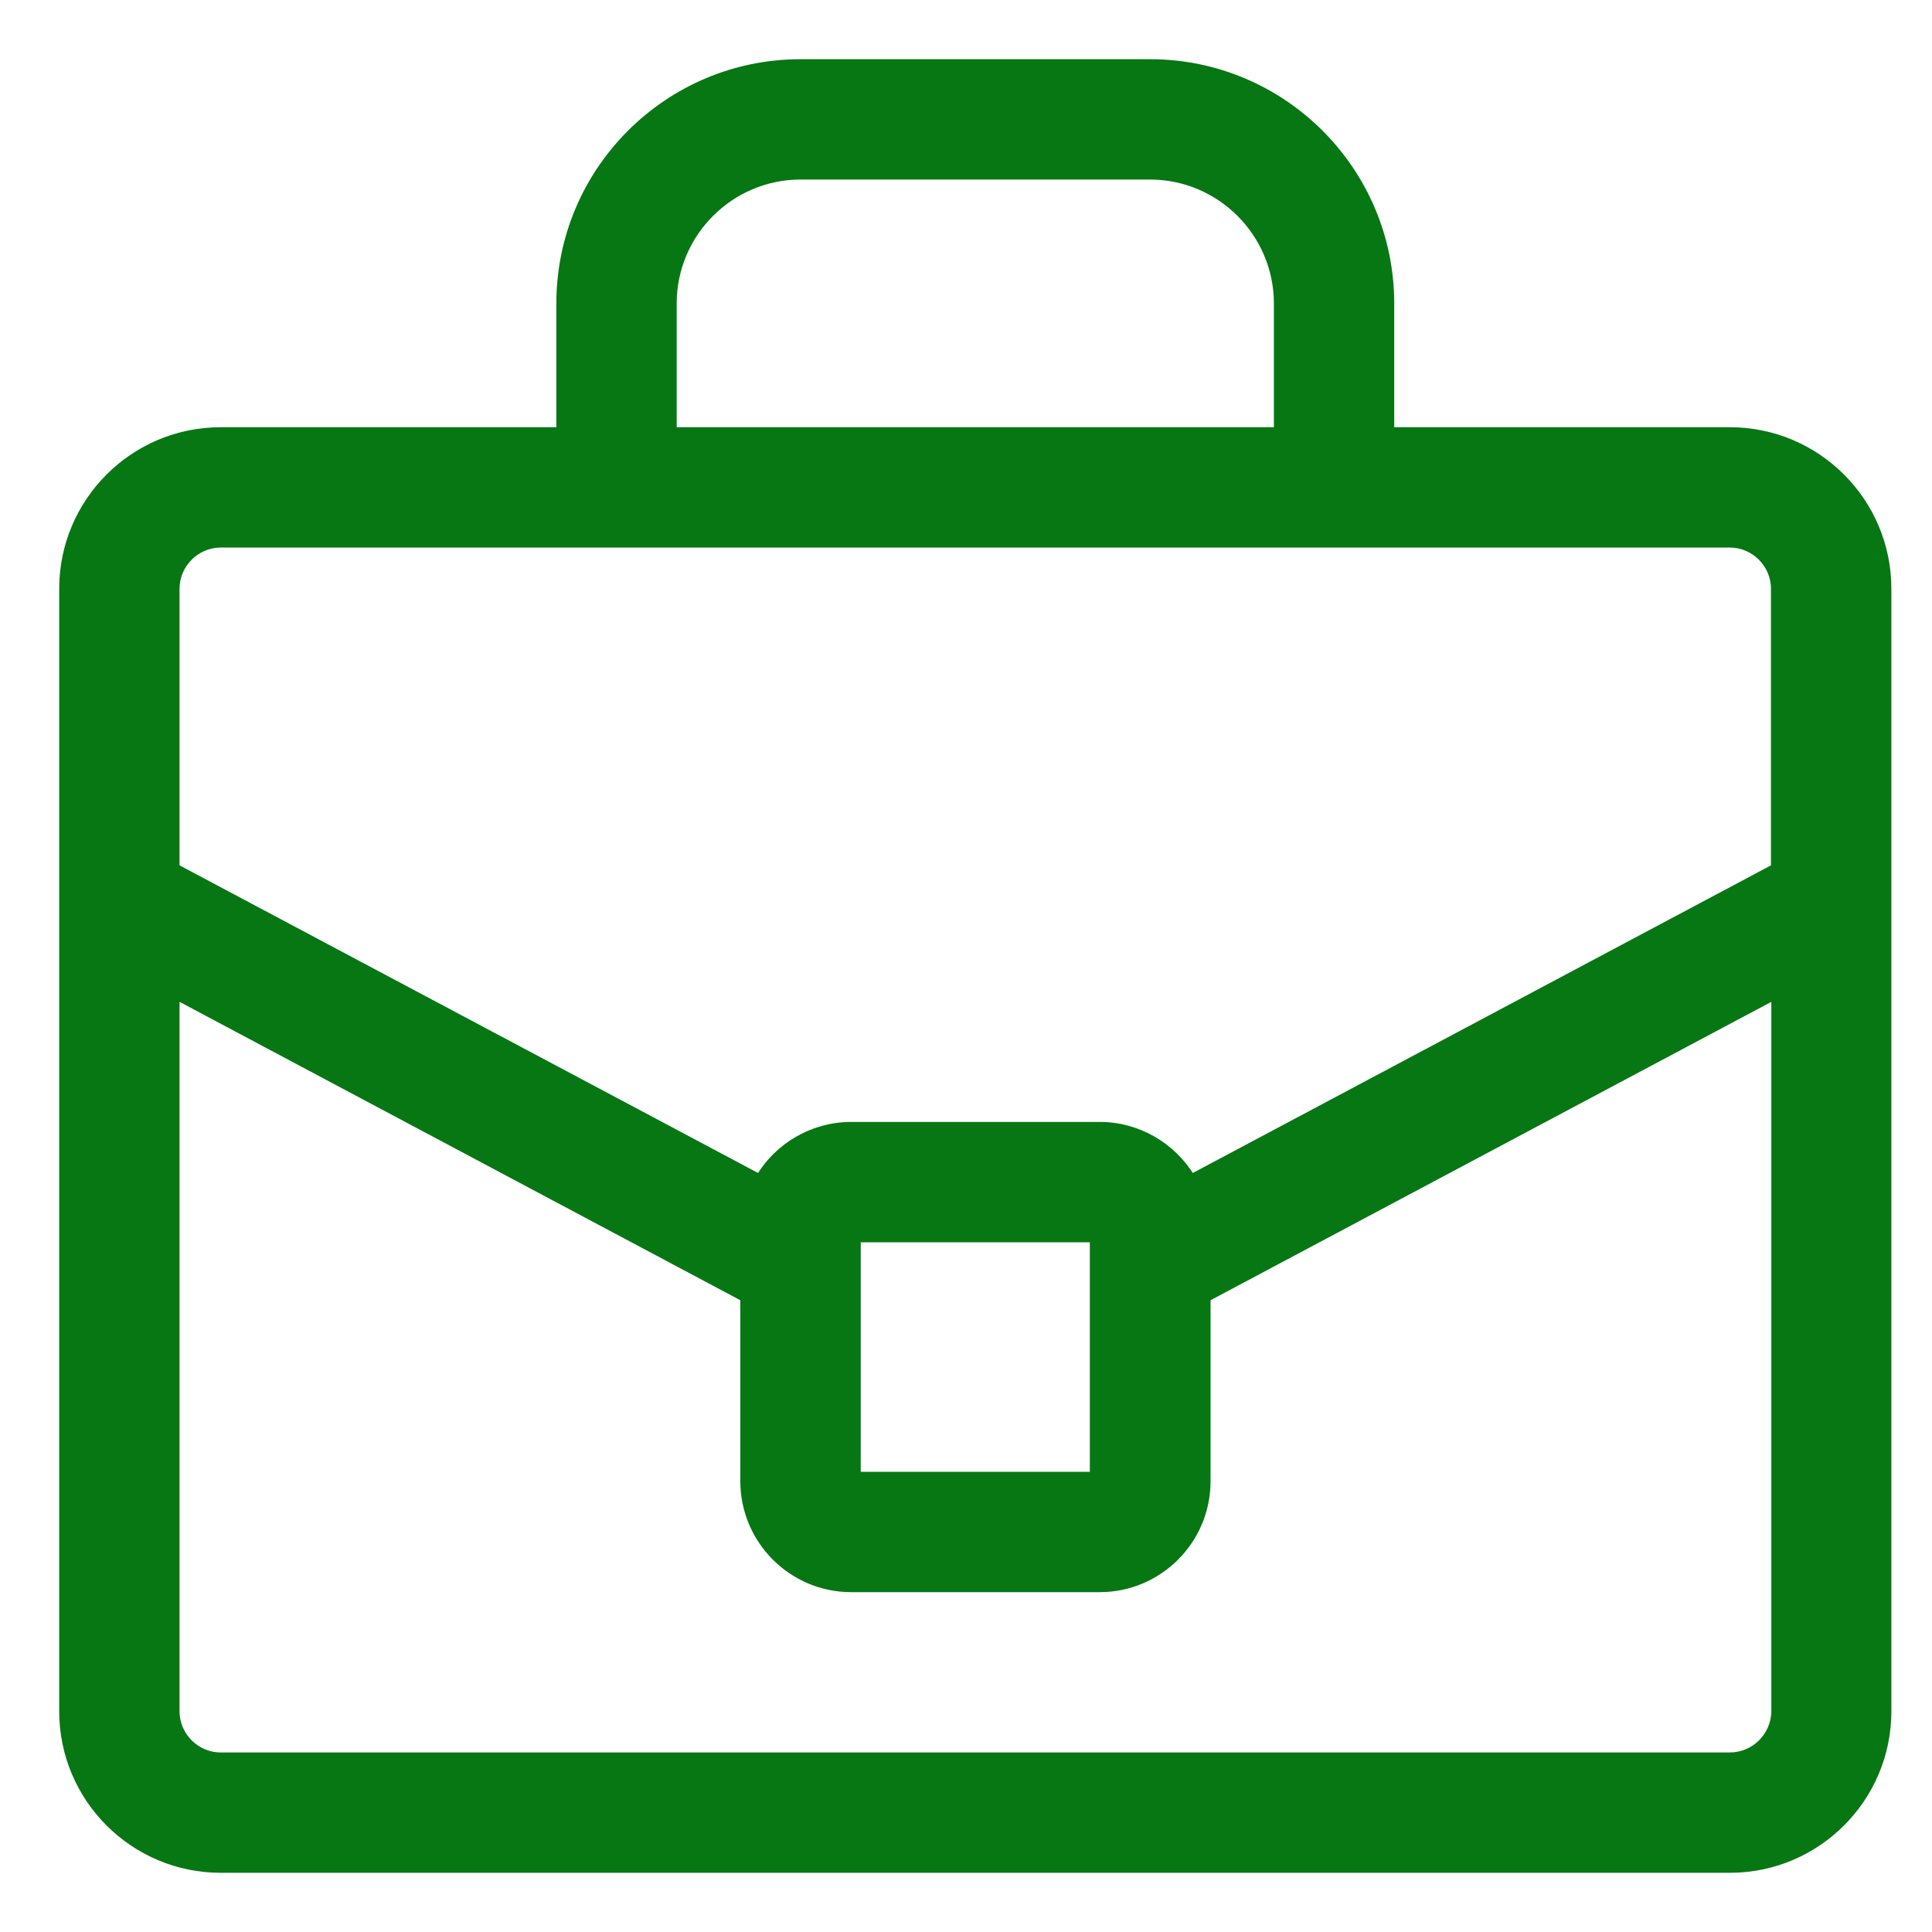 <svg width="31" height="31" viewBox="0 0 31 31" fill="none" xmlns="http://www.w3.org/2000/svg">
<path d="M27.757 6.905H22.321V4.868C22.321 2.734 20.587 1 18.453 1H12.845C10.71 1 8.977 2.734 8.977 4.868V6.905H3.541C2.139 6.905 1 8.044 1 9.446V27.459C1 28.861 2.139 30 3.541 30H27.757C29.159 30 30.298 28.861 30.298 27.459V9.446C30.298 8.044 29.159 6.905 27.757 6.905ZM10.808 4.868C10.808 3.747 11.723 2.831 12.845 2.831H18.453C19.574 2.831 20.49 3.747 20.49 4.868V6.905H10.808V4.868ZM3.541 8.736H27.757C28.146 8.736 28.466 9.057 28.466 9.446V13.915L19.122 18.887C18.819 18.39 18.27 18.052 17.646 18.052H13.658C13.034 18.052 12.479 18.39 12.181 18.887L2.831 13.915V9.446C2.831 9.057 3.152 8.736 3.541 8.736ZM17.537 19.883V23.666H13.761V19.883H17.537ZM27.757 28.169H3.541C3.152 28.169 2.831 27.849 2.831 27.459V15.992L11.929 20.833V23.768C11.929 24.718 12.702 25.497 13.658 25.497H17.646C18.596 25.497 19.374 24.724 19.374 23.768V20.833L28.472 15.992V27.459C28.466 27.854 28.146 28.169 27.757 28.169Z" fill="#077714" stroke="#077714" stroke-width="0.1"/>
</svg>
